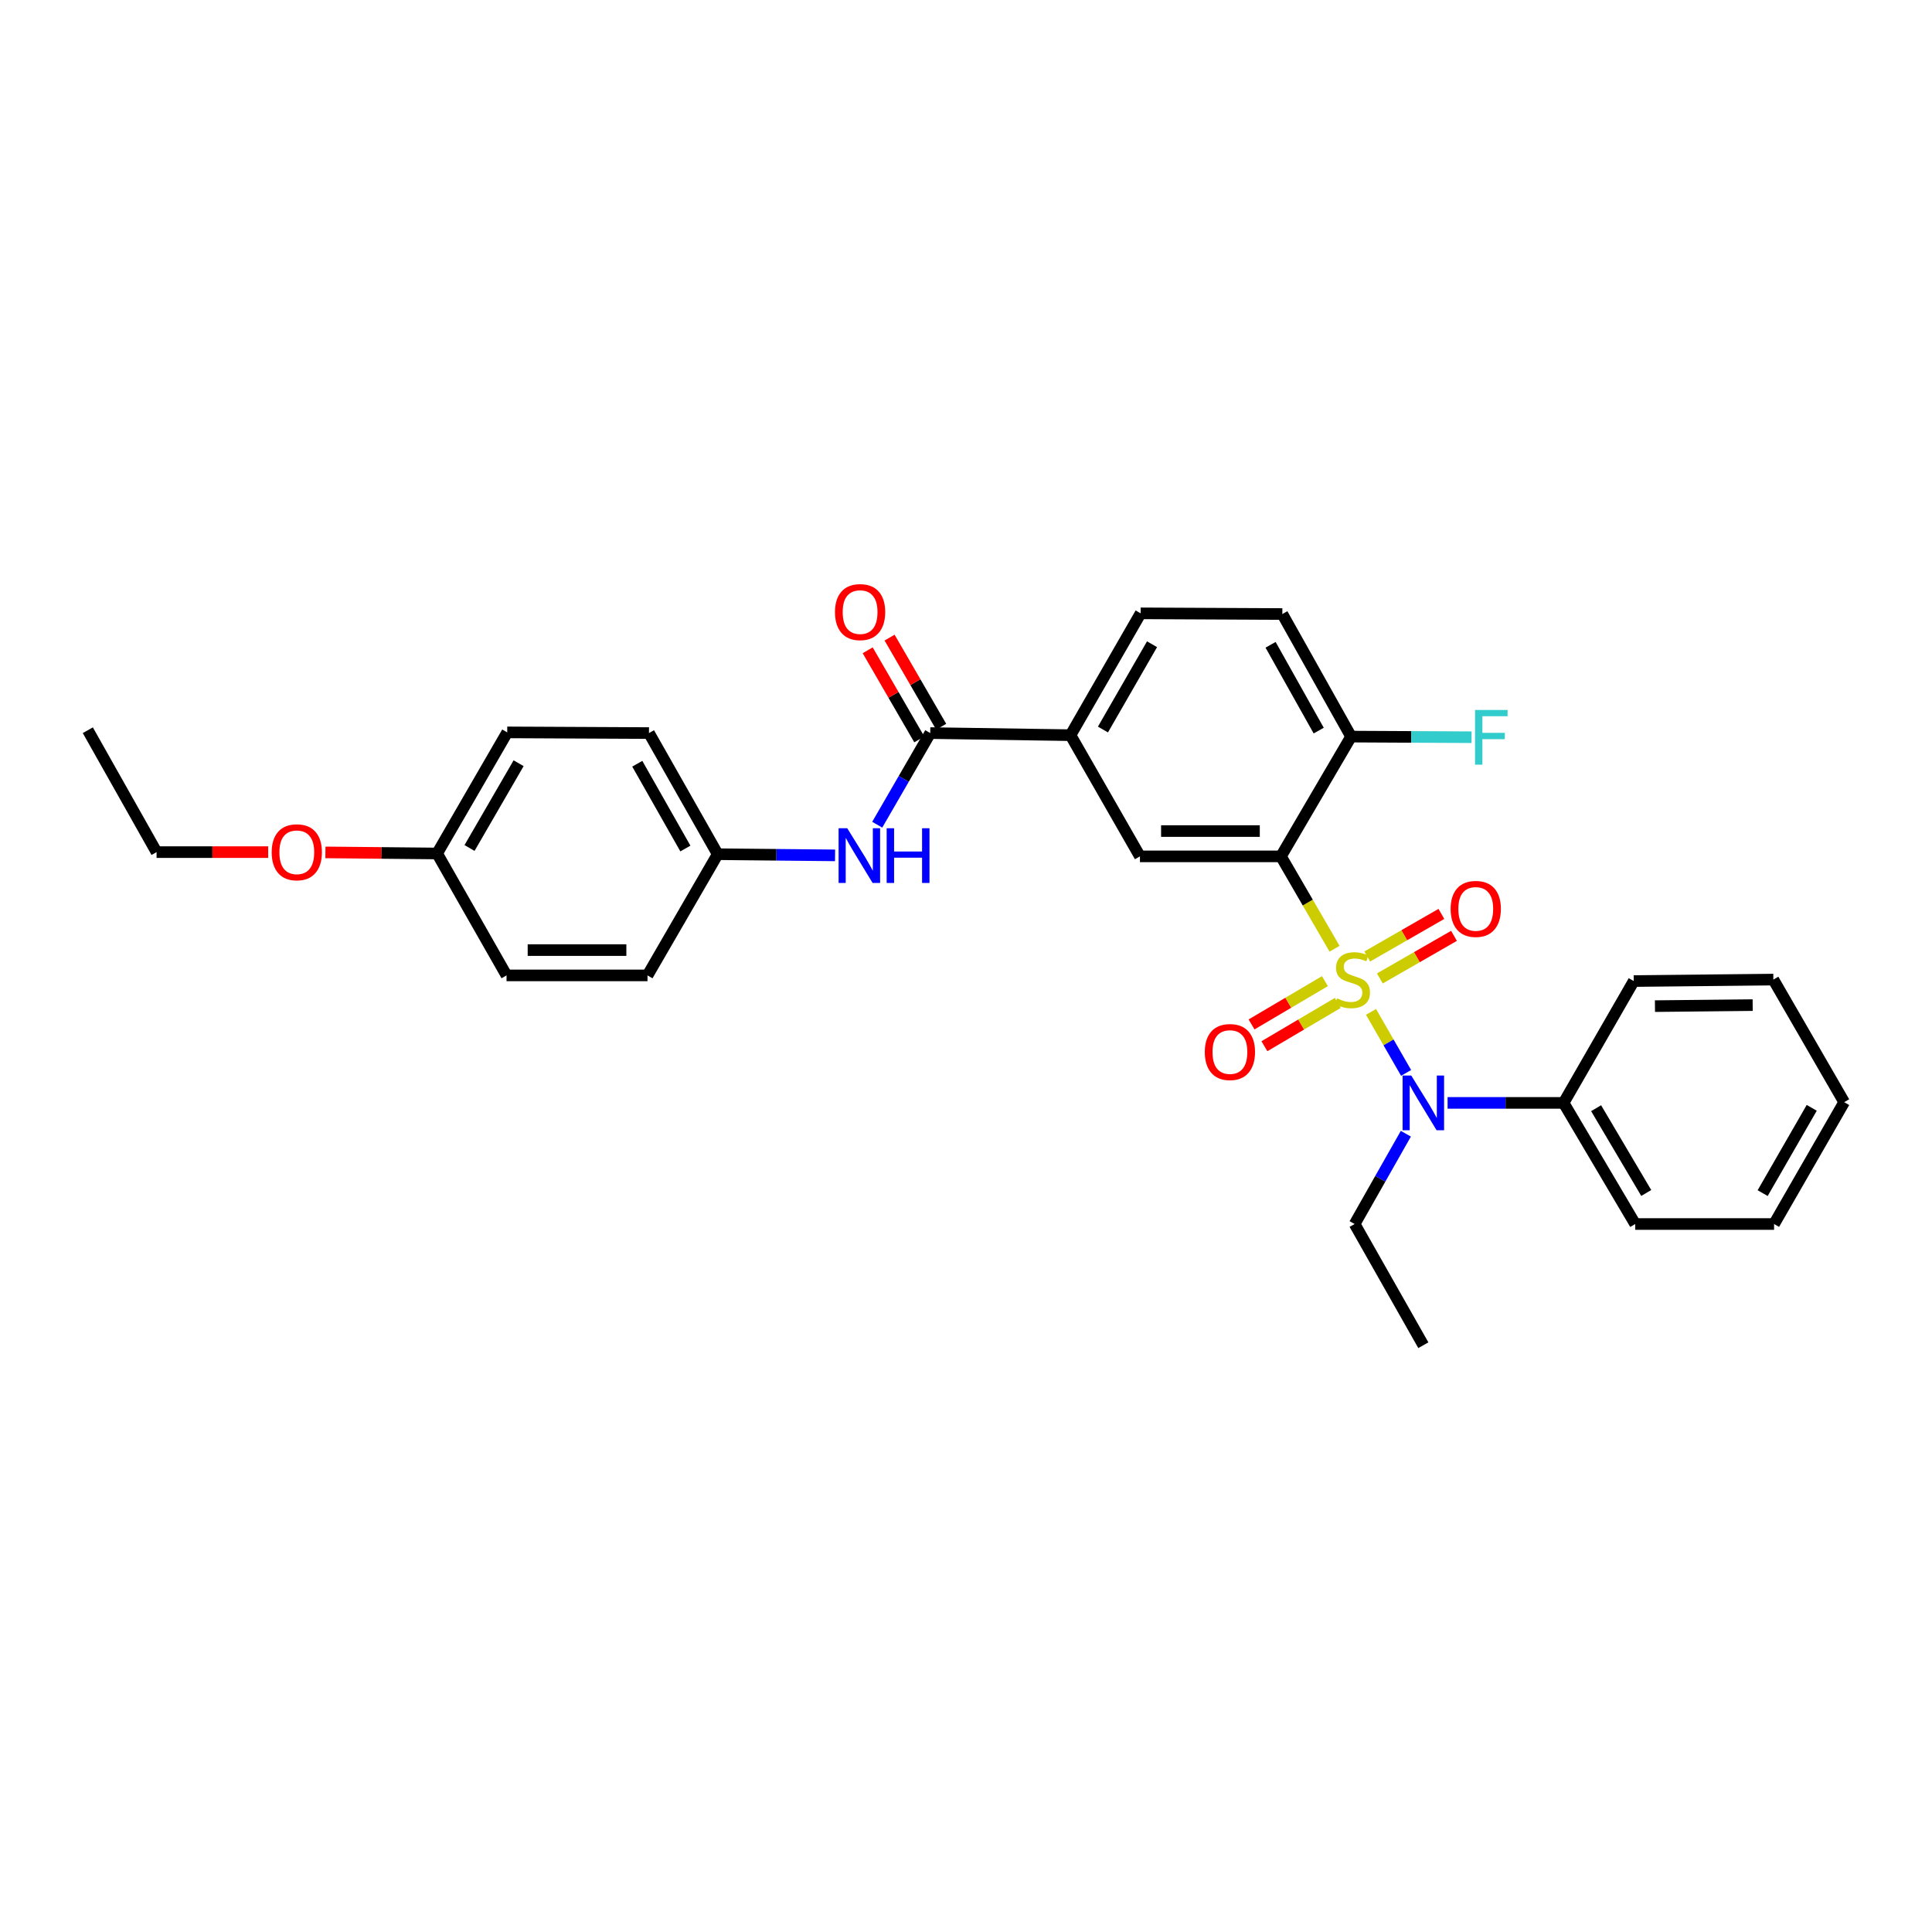 <?xml version='1.0' encoding='iso-8859-1'?>
<svg version='1.1' baseProfile='full'
              xmlns='http://www.w3.org/2000/svg'
                      xmlns:rdkit='http://www.rdkit.org/xml'
                      xmlns:xlink='http://www.w3.org/1999/xlink'
                  xml:space='preserve'
width='1000px' height='1000px' viewBox='0 0 1000 1000'>
<!-- END OF HEADER -->
<rect style='opacity:1.0;fill:#FFFFFF;stroke:none' width='1000' height='1000' x='0' y='0'> </rect>
<path class='bond-0' d='M 690.761,491.069 L 676.887,467.162' style='fill:none;fill-rule:evenodd;stroke:#CCCC00;stroke-width:6px;stroke-linecap:butt;stroke-linejoin:miter;stroke-opacity:1' />
<path class='bond-0' d='M 676.887,467.162 L 663.013,443.254' style='fill:none;fill-rule:evenodd;stroke:#000000;stroke-width:6px;stroke-linecap:butt;stroke-linejoin:miter;stroke-opacity:1' />
<path class='bond-1' d='M 709.638,523.753 L 718.716,539.545' style='fill:none;fill-rule:evenodd;stroke:#CCCC00;stroke-width:6px;stroke-linecap:butt;stroke-linejoin:miter;stroke-opacity:1' />
<path class='bond-1' d='M 718.716,539.545 L 727.795,555.338' style='fill:none;fill-rule:evenodd;stroke:#0000FF;stroke-width:6px;stroke-linecap:butt;stroke-linejoin:miter;stroke-opacity:1' />
<path class='bond-5' d='M 714.207,506.438 L 733.396,495.415' style='fill:none;fill-rule:evenodd;stroke:#CCCC00;stroke-width:6px;stroke-linecap:butt;stroke-linejoin:miter;stroke-opacity:1' />
<path class='bond-5' d='M 733.396,495.415 L 752.584,484.392' style='fill:none;fill-rule:evenodd;stroke:#FF0000;stroke-width:6px;stroke-linecap:butt;stroke-linejoin:miter;stroke-opacity:1' />
<path class='bond-5' d='M 707.683,495.082 L 726.872,484.059' style='fill:none;fill-rule:evenodd;stroke:#CCCC00;stroke-width:6px;stroke-linecap:butt;stroke-linejoin:miter;stroke-opacity:1' />
<path class='bond-5' d='M 726.872,484.059 L 746.061,473.036' style='fill:none;fill-rule:evenodd;stroke:#FF0000;stroke-width:6px;stroke-linecap:butt;stroke-linejoin:miter;stroke-opacity:1' />
<path class='bond-6' d='M 685.777,507.837 L 666.788,519.04' style='fill:none;fill-rule:evenodd;stroke:#CCCC00;stroke-width:6px;stroke-linecap:butt;stroke-linejoin:miter;stroke-opacity:1' />
<path class='bond-6' d='M 666.788,519.04 L 647.799,530.243' style='fill:none;fill-rule:evenodd;stroke:#FF0000;stroke-width:6px;stroke-linecap:butt;stroke-linejoin:miter;stroke-opacity:1' />
<path class='bond-6' d='M 692.431,519.116 L 673.443,530.319' style='fill:none;fill-rule:evenodd;stroke:#CCCC00;stroke-width:6px;stroke-linecap:butt;stroke-linejoin:miter;stroke-opacity:1' />
<path class='bond-6' d='M 673.443,530.319 L 654.454,541.523' style='fill:none;fill-rule:evenodd;stroke:#FF0000;stroke-width:6px;stroke-linecap:butt;stroke-linejoin:miter;stroke-opacity:1' />
<path class='bond-2' d='M 663.013,443.254 L 590.03,443.254' style='fill:none;fill-rule:evenodd;stroke:#000000;stroke-width:6px;stroke-linecap:butt;stroke-linejoin:miter;stroke-opacity:1' />
<path class='bond-2' d='M 652.066,430.157 L 600.978,430.157' style='fill:none;fill-rule:evenodd;stroke:#000000;stroke-width:6px;stroke-linecap:butt;stroke-linejoin:miter;stroke-opacity:1' />
<path class='bond-8' d='M 663.013,443.254 L 699.319,381.264' style='fill:none;fill-rule:evenodd;stroke:#000000;stroke-width:6px;stroke-linecap:butt;stroke-linejoin:miter;stroke-opacity:1' />
<path class='bond-10' d='M 749.272,570.856 L 779.293,570.856' style='fill:none;fill-rule:evenodd;stroke:#0000FF;stroke-width:6px;stroke-linecap:butt;stroke-linejoin:miter;stroke-opacity:1' />
<path class='bond-10' d='M 779.293,570.856 L 809.314,570.856' style='fill:none;fill-rule:evenodd;stroke:#000000;stroke-width:6px;stroke-linecap:butt;stroke-linejoin:miter;stroke-opacity:1' />
<path class='bond-16' d='M 727.662,586.818 L 714.407,610.184' style='fill:none;fill-rule:evenodd;stroke:#0000FF;stroke-width:6px;stroke-linecap:butt;stroke-linejoin:miter;stroke-opacity:1' />
<path class='bond-16' d='M 714.407,610.184 L 701.153,633.551' style='fill:none;fill-rule:evenodd;stroke:#000000;stroke-width:6px;stroke-linecap:butt;stroke-linejoin:miter;stroke-opacity:1' />
<path class='bond-4' d='M 590.03,443.254 L 554.088,380.529' style='fill:none;fill-rule:evenodd;stroke:#000000;stroke-width:6px;stroke-linecap:butt;stroke-linejoin:miter;stroke-opacity:1' />
<path class='bond-3' d='M 481.49,379.438 L 554.088,380.529' style='fill:none;fill-rule:evenodd;stroke:#000000;stroke-width:6px;stroke-linecap:butt;stroke-linejoin:miter;stroke-opacity:1' />
<path class='bond-7' d='M 481.49,379.438 L 467.77,403.154' style='fill:none;fill-rule:evenodd;stroke:#000000;stroke-width:6px;stroke-linecap:butt;stroke-linejoin:miter;stroke-opacity:1' />
<path class='bond-7' d='M 467.77,403.154 L 454.05,426.869' style='fill:none;fill-rule:evenodd;stroke:#0000FF;stroke-width:6px;stroke-linecap:butt;stroke-linejoin:miter;stroke-opacity:1' />
<path class='bond-9' d='M 487.157,376.157 L 473.802,353.091' style='fill:none;fill-rule:evenodd;stroke:#000000;stroke-width:6px;stroke-linecap:butt;stroke-linejoin:miter;stroke-opacity:1' />
<path class='bond-9' d='M 473.802,353.091 L 460.446,330.026' style='fill:none;fill-rule:evenodd;stroke:#FF0000;stroke-width:6px;stroke-linecap:butt;stroke-linejoin:miter;stroke-opacity:1' />
<path class='bond-9' d='M 475.824,382.719 L 462.468,359.654' style='fill:none;fill-rule:evenodd;stroke:#000000;stroke-width:6px;stroke-linecap:butt;stroke-linejoin:miter;stroke-opacity:1' />
<path class='bond-9' d='M 462.468,359.654 L 449.113,336.588' style='fill:none;fill-rule:evenodd;stroke:#FF0000;stroke-width:6px;stroke-linecap:butt;stroke-linejoin:miter;stroke-opacity:1' />
<path class='bond-30' d='M 554.088,380.529 L 590.387,317.463' style='fill:none;fill-rule:evenodd;stroke:#000000;stroke-width:6px;stroke-linecap:butt;stroke-linejoin:miter;stroke-opacity:1' />
<path class='bond-30' d='M 570.883,377.602 L 596.292,333.456' style='fill:none;fill-rule:evenodd;stroke:#000000;stroke-width:6px;stroke-linecap:butt;stroke-linejoin:miter;stroke-opacity:1' />
<path class='bond-13' d='M 432.226,442.736 L 401.853,442.435' style='fill:none;fill-rule:evenodd;stroke:#0000FF;stroke-width:6px;stroke-linecap:butt;stroke-linejoin:miter;stroke-opacity:1' />
<path class='bond-13' d='M 401.853,442.435 L 371.481,442.133' style='fill:none;fill-rule:evenodd;stroke:#000000;stroke-width:6px;stroke-linecap:butt;stroke-linejoin:miter;stroke-opacity:1' />
<path class='bond-12' d='M 699.319,381.264 L 663.734,317.82' style='fill:none;fill-rule:evenodd;stroke:#000000;stroke-width:6px;stroke-linecap:butt;stroke-linejoin:miter;stroke-opacity:1' />
<path class='bond-12' d='M 682.559,378.154 L 657.649,333.743' style='fill:none;fill-rule:evenodd;stroke:#000000;stroke-width:6px;stroke-linecap:butt;stroke-linejoin:miter;stroke-opacity:1' />
<path class='bond-14' d='M 699.319,381.264 L 730.493,381.424' style='fill:none;fill-rule:evenodd;stroke:#000000;stroke-width:6px;stroke-linecap:butt;stroke-linejoin:miter;stroke-opacity:1' />
<path class='bond-14' d='M 730.493,381.424 L 761.668,381.583' style='fill:none;fill-rule:evenodd;stroke:#33CCCC;stroke-width:6px;stroke-linecap:butt;stroke-linejoin:miter;stroke-opacity:1' />
<path class='bond-22' d='M 809.314,570.856 L 846.377,633.551' style='fill:none;fill-rule:evenodd;stroke:#000000;stroke-width:6px;stroke-linecap:butt;stroke-linejoin:miter;stroke-opacity:1' />
<path class='bond-22' d='M 826.147,573.596 L 852.091,617.482' style='fill:none;fill-rule:evenodd;stroke:#000000;stroke-width:6px;stroke-linecap:butt;stroke-linejoin:miter;stroke-opacity:1' />
<path class='bond-23' d='M 809.314,570.856 L 845.627,507.79' style='fill:none;fill-rule:evenodd;stroke:#000000;stroke-width:6px;stroke-linecap:butt;stroke-linejoin:miter;stroke-opacity:1' />
<path class='bond-11' d='M 590.387,317.463 L 663.734,317.82' style='fill:none;fill-rule:evenodd;stroke:#000000;stroke-width:6px;stroke-linecap:butt;stroke-linejoin:miter;stroke-opacity:1' />
<path class='bond-17' d='M 371.481,442.133 L 335.146,504.865' style='fill:none;fill-rule:evenodd;stroke:#000000;stroke-width:6px;stroke-linecap:butt;stroke-linejoin:miter;stroke-opacity:1' />
<path class='bond-18' d='M 371.481,442.133 L 335.91,379.438' style='fill:none;fill-rule:evenodd;stroke:#000000;stroke-width:6px;stroke-linecap:butt;stroke-linejoin:miter;stroke-opacity:1' />
<path class='bond-18' d='M 354.755,439.192 L 329.855,395.305' style='fill:none;fill-rule:evenodd;stroke:#000000;stroke-width:6px;stroke-linecap:butt;stroke-linejoin:miter;stroke-opacity:1' />
<path class='bond-15' d='M 226.25,441.762 L 262.541,379.082' style='fill:none;fill-rule:evenodd;stroke:#000000;stroke-width:6px;stroke-linecap:butt;stroke-linejoin:miter;stroke-opacity:1' />
<path class='bond-15' d='M 243.027,438.922 L 268.431,395.046' style='fill:none;fill-rule:evenodd;stroke:#000000;stroke-width:6px;stroke-linecap:butt;stroke-linejoin:miter;stroke-opacity:1' />
<path class='bond-21' d='M 226.25,441.762 L 197.344,441.481' style='fill:none;fill-rule:evenodd;stroke:#000000;stroke-width:6px;stroke-linecap:butt;stroke-linejoin:miter;stroke-opacity:1' />
<path class='bond-21' d='M 197.344,441.481 L 168.439,441.2' style='fill:none;fill-rule:evenodd;stroke:#FF0000;stroke-width:6px;stroke-linecap:butt;stroke-linejoin:miter;stroke-opacity:1' />
<path class='bond-32' d='M 226.25,441.762 L 262.185,504.865' style='fill:none;fill-rule:evenodd;stroke:#000000;stroke-width:6px;stroke-linecap:butt;stroke-linejoin:miter;stroke-opacity:1' />
<path class='bond-25' d='M 701.153,633.551 L 736.717,696.283' style='fill:none;fill-rule:evenodd;stroke:#000000;stroke-width:6px;stroke-linecap:butt;stroke-linejoin:miter;stroke-opacity:1' />
<path class='bond-20' d='M 335.146,504.865 L 262.185,504.865' style='fill:none;fill-rule:evenodd;stroke:#000000;stroke-width:6px;stroke-linecap:butt;stroke-linejoin:miter;stroke-opacity:1' />
<path class='bond-20' d='M 324.202,491.768 L 273.129,491.768' style='fill:none;fill-rule:evenodd;stroke:#000000;stroke-width:6px;stroke-linecap:butt;stroke-linejoin:miter;stroke-opacity:1' />
<path class='bond-19' d='M 335.91,379.438 L 262.541,379.082' style='fill:none;fill-rule:evenodd;stroke:#000000;stroke-width:6px;stroke-linecap:butt;stroke-linejoin:miter;stroke-opacity:1' />
<path class='bond-24' d='M 138.809,441.056 L 109.924,441.056' style='fill:none;fill-rule:evenodd;stroke:#FF0000;stroke-width:6px;stroke-linecap:butt;stroke-linejoin:miter;stroke-opacity:1' />
<path class='bond-24' d='M 109.924,441.056 L 81.04,441.056' style='fill:none;fill-rule:evenodd;stroke:#000000;stroke-width:6px;stroke-linecap:butt;stroke-linejoin:miter;stroke-opacity:1' />
<path class='bond-28' d='M 846.377,633.551 L 918.254,633.551' style='fill:none;fill-rule:evenodd;stroke:#000000;stroke-width:6px;stroke-linecap:butt;stroke-linejoin:miter;stroke-opacity:1' />
<path class='bond-27' d='M 845.627,507.79 L 917.883,507.033' style='fill:none;fill-rule:evenodd;stroke:#000000;stroke-width:6px;stroke-linecap:butt;stroke-linejoin:miter;stroke-opacity:1' />
<path class='bond-27' d='M 856.603,520.772 L 907.182,520.242' style='fill:none;fill-rule:evenodd;stroke:#000000;stroke-width:6px;stroke-linecap:butt;stroke-linejoin:miter;stroke-opacity:1' />
<path class='bond-26' d='M 81.04,441.056 L 45.455,377.961' style='fill:none;fill-rule:evenodd;stroke:#000000;stroke-width:6px;stroke-linecap:butt;stroke-linejoin:miter;stroke-opacity:1' />
<path class='bond-29' d='M 917.883,507.033 L 954.545,570.485' style='fill:none;fill-rule:evenodd;stroke:#000000;stroke-width:6px;stroke-linecap:butt;stroke-linejoin:miter;stroke-opacity:1' />
<path class='bond-31' d='M 918.254,633.551 L 954.545,570.485' style='fill:none;fill-rule:evenodd;stroke:#000000;stroke-width:6px;stroke-linecap:butt;stroke-linejoin:miter;stroke-opacity:1' />
<path class='bond-31' d='M 912.347,617.559 L 937.751,573.413' style='fill:none;fill-rule:evenodd;stroke:#000000;stroke-width:6px;stroke-linecap:butt;stroke-linejoin:miter;stroke-opacity:1' />
<path  class='atom-0' d='M 692.025 516.753
Q 692.345 516.873, 693.665 517.433
Q 694.985 517.993, 696.425 518.353
Q 697.905 518.673, 699.345 518.673
Q 702.025 518.673, 703.585 517.393
Q 705.145 516.073, 705.145 513.793
Q 705.145 512.233, 704.345 511.273
Q 703.585 510.313, 702.385 509.793
Q 701.185 509.273, 699.185 508.673
Q 696.665 507.913, 695.145 507.193
Q 693.665 506.473, 692.585 504.953
Q 691.545 503.433, 691.545 500.873
Q 691.545 497.313, 693.945 495.113
Q 696.385 492.913, 701.185 492.913
Q 704.465 492.913, 708.185 494.473
L 707.265 497.553
Q 703.865 496.153, 701.305 496.153
Q 698.545 496.153, 697.025 497.313
Q 695.505 498.433, 695.545 500.393
Q 695.545 501.913, 696.305 502.833
Q 697.105 503.753, 698.225 504.273
Q 699.385 504.793, 701.305 505.393
Q 703.865 506.193, 705.385 506.993
Q 706.905 507.793, 707.985 509.433
Q 709.105 511.033, 709.105 513.793
Q 709.105 517.713, 706.465 519.833
Q 703.865 521.913, 699.505 521.913
Q 696.985 521.913, 695.065 521.353
Q 693.185 520.833, 690.945 519.913
L 692.025 516.753
' fill='#CCCC00'/>
<path  class='atom-2' d='M 730.457 556.696
L 739.737 571.696
Q 740.657 573.176, 742.137 575.856
Q 743.617 578.536, 743.697 578.696
L 743.697 556.696
L 747.457 556.696
L 747.457 585.016
L 743.577 585.016
L 733.617 568.616
Q 732.457 566.696, 731.217 564.496
Q 730.017 562.296, 729.657 561.616
L 729.657 585.016
L 725.977 585.016
L 725.977 556.696
L 730.457 556.696
' fill='#0000FF'/>
<path  class='atom-6' d='M 750.848 470.45
Q 750.848 463.65, 754.208 459.85
Q 757.568 456.05, 763.848 456.05
Q 770.128 456.05, 773.488 459.85
Q 776.848 463.65, 776.848 470.45
Q 776.848 477.33, 773.448 481.25
Q 770.048 485.13, 763.848 485.13
Q 757.608 485.13, 754.208 481.25
Q 750.848 477.37, 750.848 470.45
M 763.848 481.93
Q 768.168 481.93, 770.488 479.05
Q 772.848 476.13, 772.848 470.45
Q 772.848 464.89, 770.488 462.09
Q 768.168 459.25, 763.848 459.25
Q 759.528 459.25, 757.168 462.05
Q 754.848 464.85, 754.848 470.45
Q 754.848 476.17, 757.168 479.05
Q 759.528 481.93, 763.848 481.93
' fill='#FF0000'/>
<path  class='atom-7' d='M 623.602 544.532
Q 623.602 537.732, 626.962 533.932
Q 630.322 530.132, 636.602 530.132
Q 642.882 530.132, 646.242 533.932
Q 649.602 537.732, 649.602 544.532
Q 649.602 551.412, 646.202 555.332
Q 642.802 559.212, 636.602 559.212
Q 630.362 559.212, 626.962 555.332
Q 623.602 551.452, 623.602 544.532
M 636.602 556.012
Q 640.922 556.012, 643.242 553.132
Q 645.602 550.212, 645.602 544.532
Q 645.602 538.972, 643.242 536.172
Q 640.922 533.332, 636.602 533.332
Q 632.282 533.332, 629.922 536.132
Q 627.602 538.932, 627.602 544.532
Q 627.602 550.252, 629.922 553.132
Q 632.282 556.012, 636.602 556.012
' fill='#FF0000'/>
<path  class='atom-8' d='M 438.539 428.701
L 447.819 443.701
Q 448.739 445.181, 450.219 447.861
Q 451.699 450.541, 451.779 450.701
L 451.779 428.701
L 455.539 428.701
L 455.539 457.021
L 451.659 457.021
L 441.699 440.621
Q 440.539 438.701, 439.299 436.501
Q 438.099 434.301, 437.739 433.621
L 437.739 457.021
L 434.059 457.021
L 434.059 428.701
L 438.539 428.701
' fill='#0000FF'/>
<path  class='atom-8' d='M 458.939 428.701
L 462.779 428.701
L 462.779 440.741
L 477.259 440.741
L 477.259 428.701
L 481.099 428.701
L 481.099 457.021
L 477.259 457.021
L 477.259 443.941
L 462.779 443.941
L 462.779 457.021
L 458.939 457.021
L 458.939 428.701
' fill='#0000FF'/>
<path  class='atom-10' d='M 432.184 316.816
Q 432.184 310.016, 435.544 306.216
Q 438.904 302.416, 445.184 302.416
Q 451.464 302.416, 454.824 306.216
Q 458.184 310.016, 458.184 316.816
Q 458.184 323.696, 454.784 327.616
Q 451.384 331.496, 445.184 331.496
Q 438.944 331.496, 435.544 327.616
Q 432.184 323.736, 432.184 316.816
M 445.184 328.296
Q 449.504 328.296, 451.824 325.416
Q 454.184 322.496, 454.184 316.816
Q 454.184 311.256, 451.824 308.456
Q 449.504 305.616, 445.184 305.616
Q 440.864 305.616, 438.504 308.416
Q 436.184 311.216, 436.184 316.816
Q 436.184 322.536, 438.504 325.416
Q 440.864 328.296, 445.184 328.296
' fill='#FF0000'/>
<path  class='atom-15' d='M 763.482 367.475
L 780.322 367.475
L 780.322 370.715
L 767.282 370.715
L 767.282 379.315
L 778.882 379.315
L 778.882 382.595
L 767.282 382.595
L 767.282 395.795
L 763.482 395.795
L 763.482 367.475
' fill='#33CCCC'/>
<path  class='atom-22' d='M 140.623 441.136
Q 140.623 434.336, 143.983 430.536
Q 147.343 426.736, 153.623 426.736
Q 159.903 426.736, 163.263 430.536
Q 166.623 434.336, 166.623 441.136
Q 166.623 448.016, 163.223 451.936
Q 159.823 455.816, 153.623 455.816
Q 147.383 455.816, 143.983 451.936
Q 140.623 448.056, 140.623 441.136
M 153.623 452.616
Q 157.943 452.616, 160.263 449.736
Q 162.623 446.816, 162.623 441.136
Q 162.623 435.576, 160.263 432.776
Q 157.943 429.936, 153.623 429.936
Q 149.303 429.936, 146.943 432.736
Q 144.623 435.536, 144.623 441.136
Q 144.623 446.856, 146.943 449.736
Q 149.303 452.616, 153.623 452.616
' fill='#FF0000'/>
</svg>
